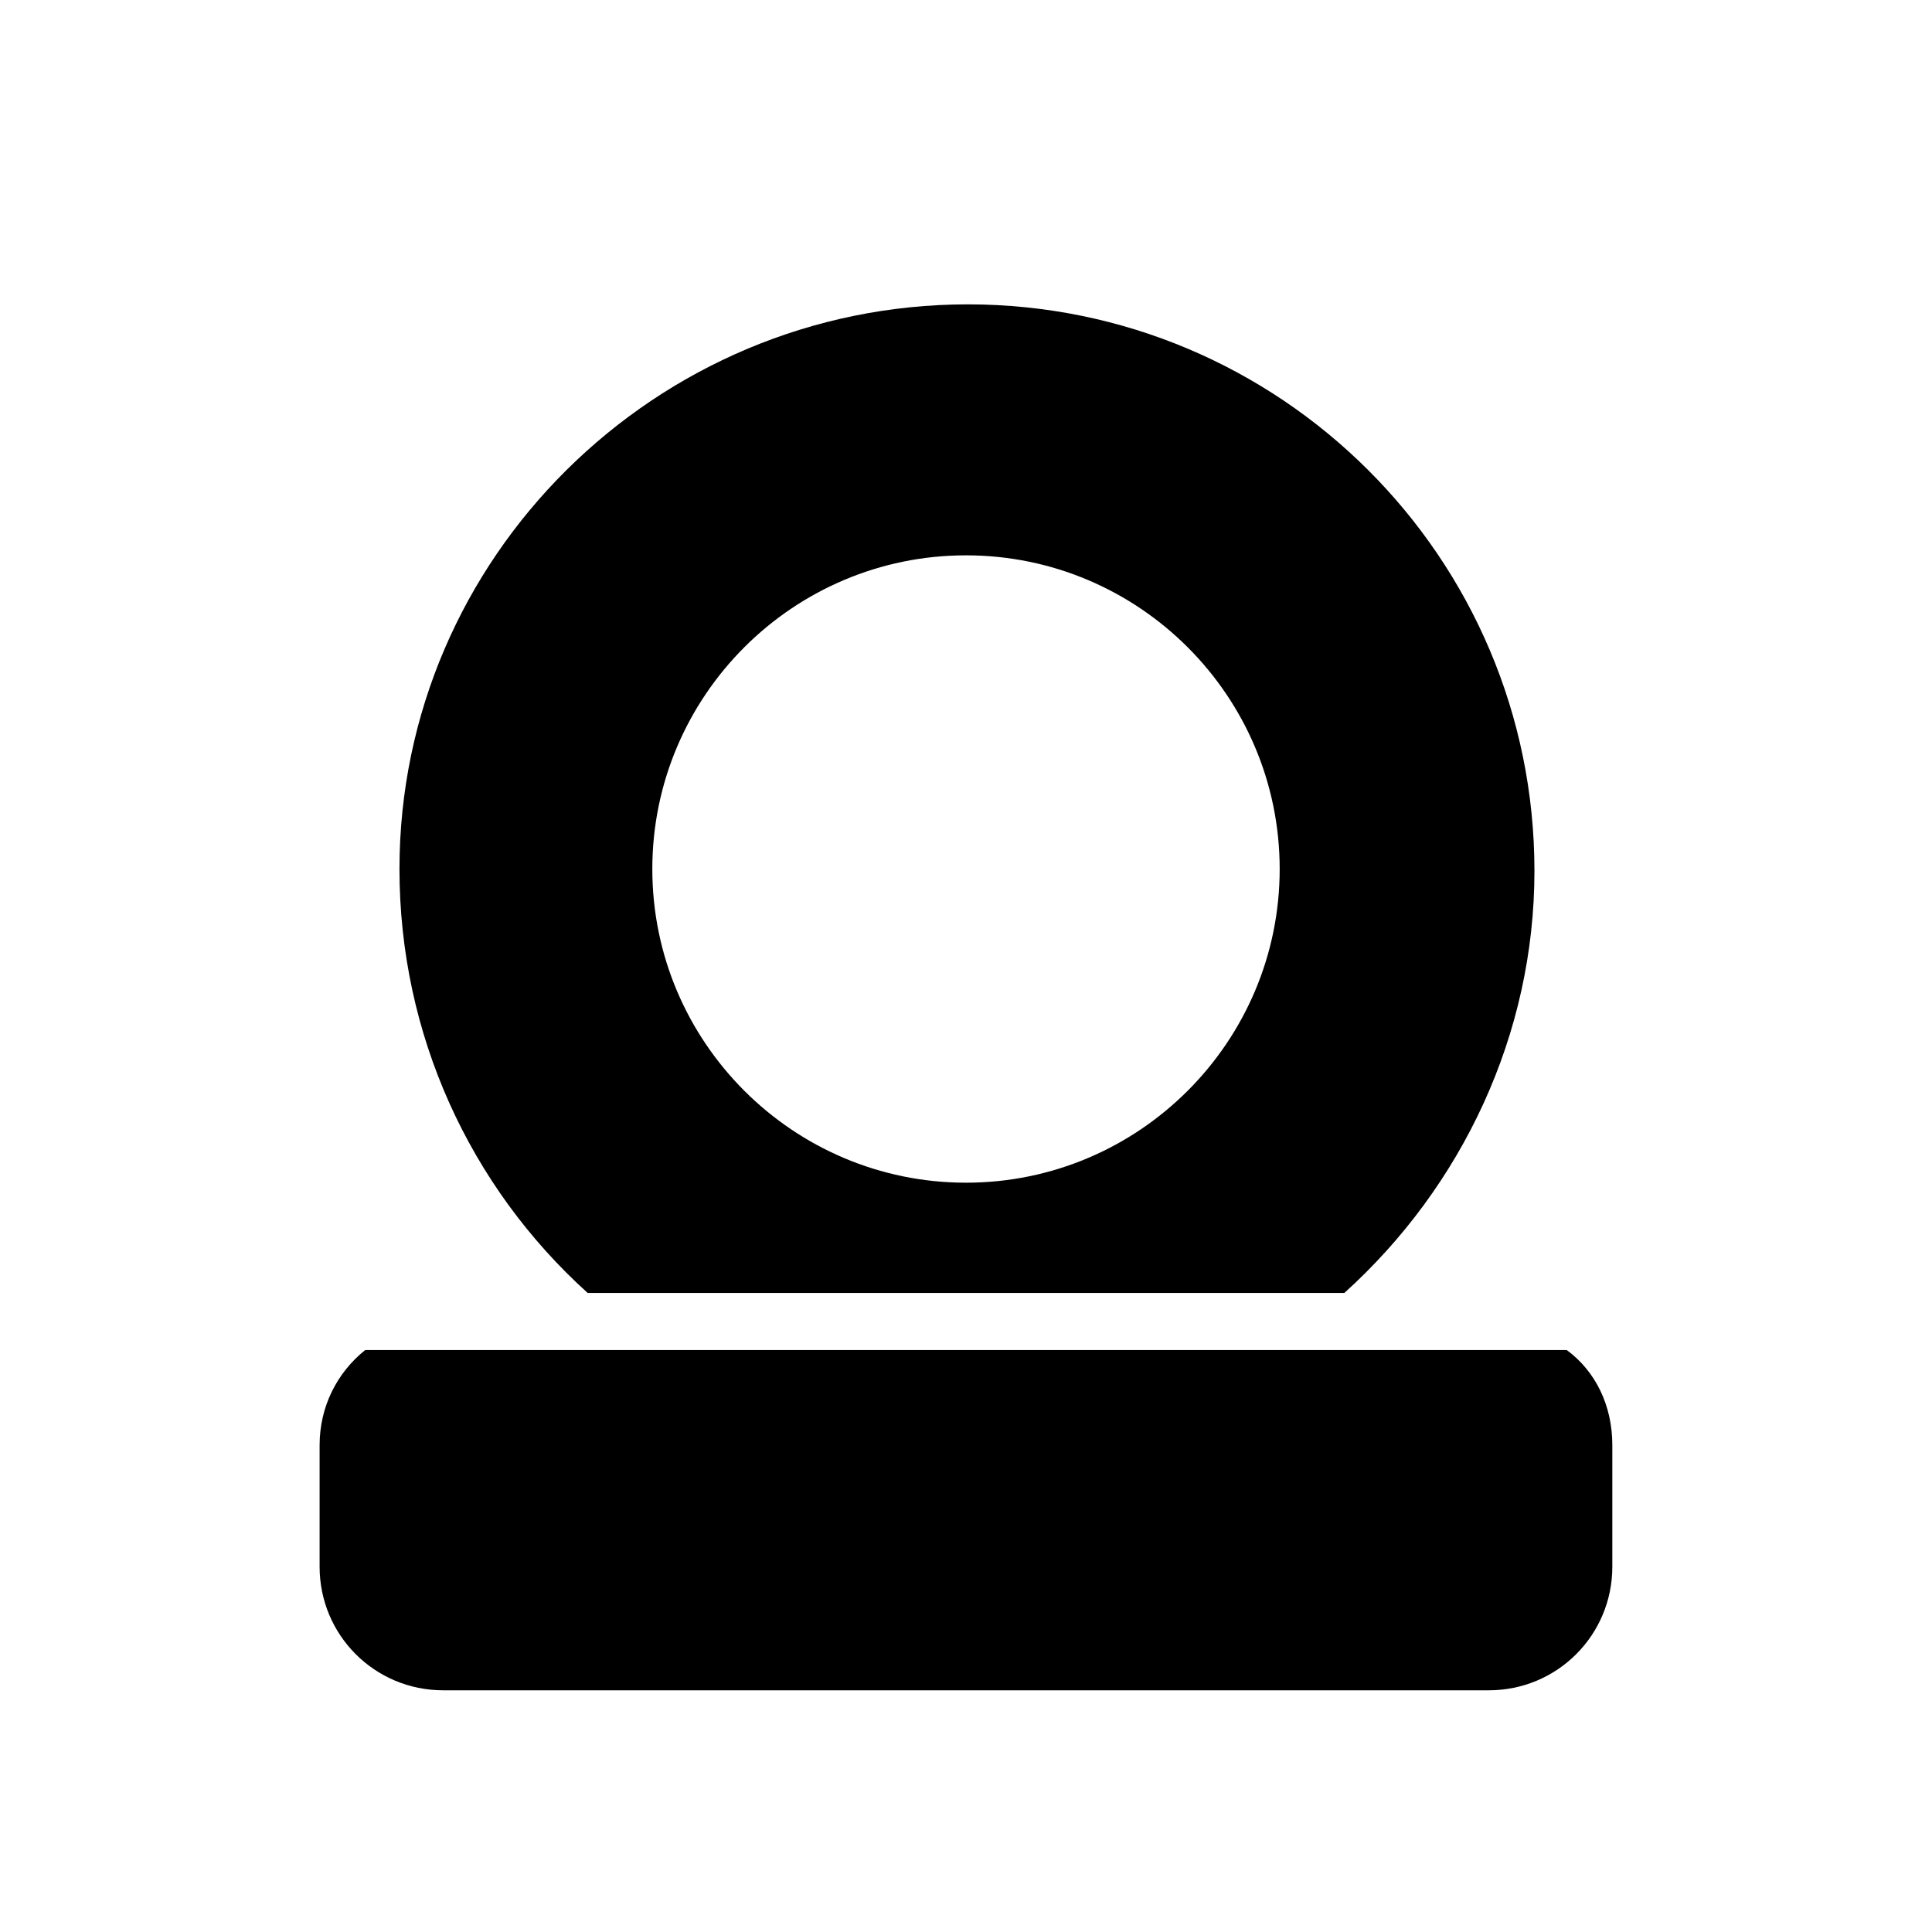 <?xml version="1.0" encoding="UTF-8"?>
<!-- Uploaded to: ICON Repo, www.iconrepo.com, Generator: ICON Repo Mixer Tools -->
<svg fill="#000000" width="800px" height="800px" version="1.1" viewBox="144 144 512 512" xmlns="http://www.w3.org/2000/svg">
 <g>
  <path d="m299.74 486.65h200.52c31.234-28.215 50.383-68.52 50.383-111.85 0-83.129-67.512-150.14-150.14-150.14-82.625 0.004-150.64 67.012-150.64 149.64 0 43.832 18.641 84.137 49.879 112.35zm100.26-195.48c45.848 0 83.129 37.281 83.129 83.129 0 45.848-37.285 83.129-83.129 83.129-45.848 0-83.129-37.281-83.129-83.129 0-45.848 37.281-83.129 83.129-83.129z"/>
  <path d="m559.2 501.77h-318.41c-7.559 6.047-12.09 15.113-12.09 25.191v32.242c0 18.137 14.609 32.746 32.746 32.746h277.09c18.137 0 32.746-14.609 32.746-32.746v-32.242c0.004-10.582-4.531-19.652-12.086-25.191z"/>
 </g>
</svg>